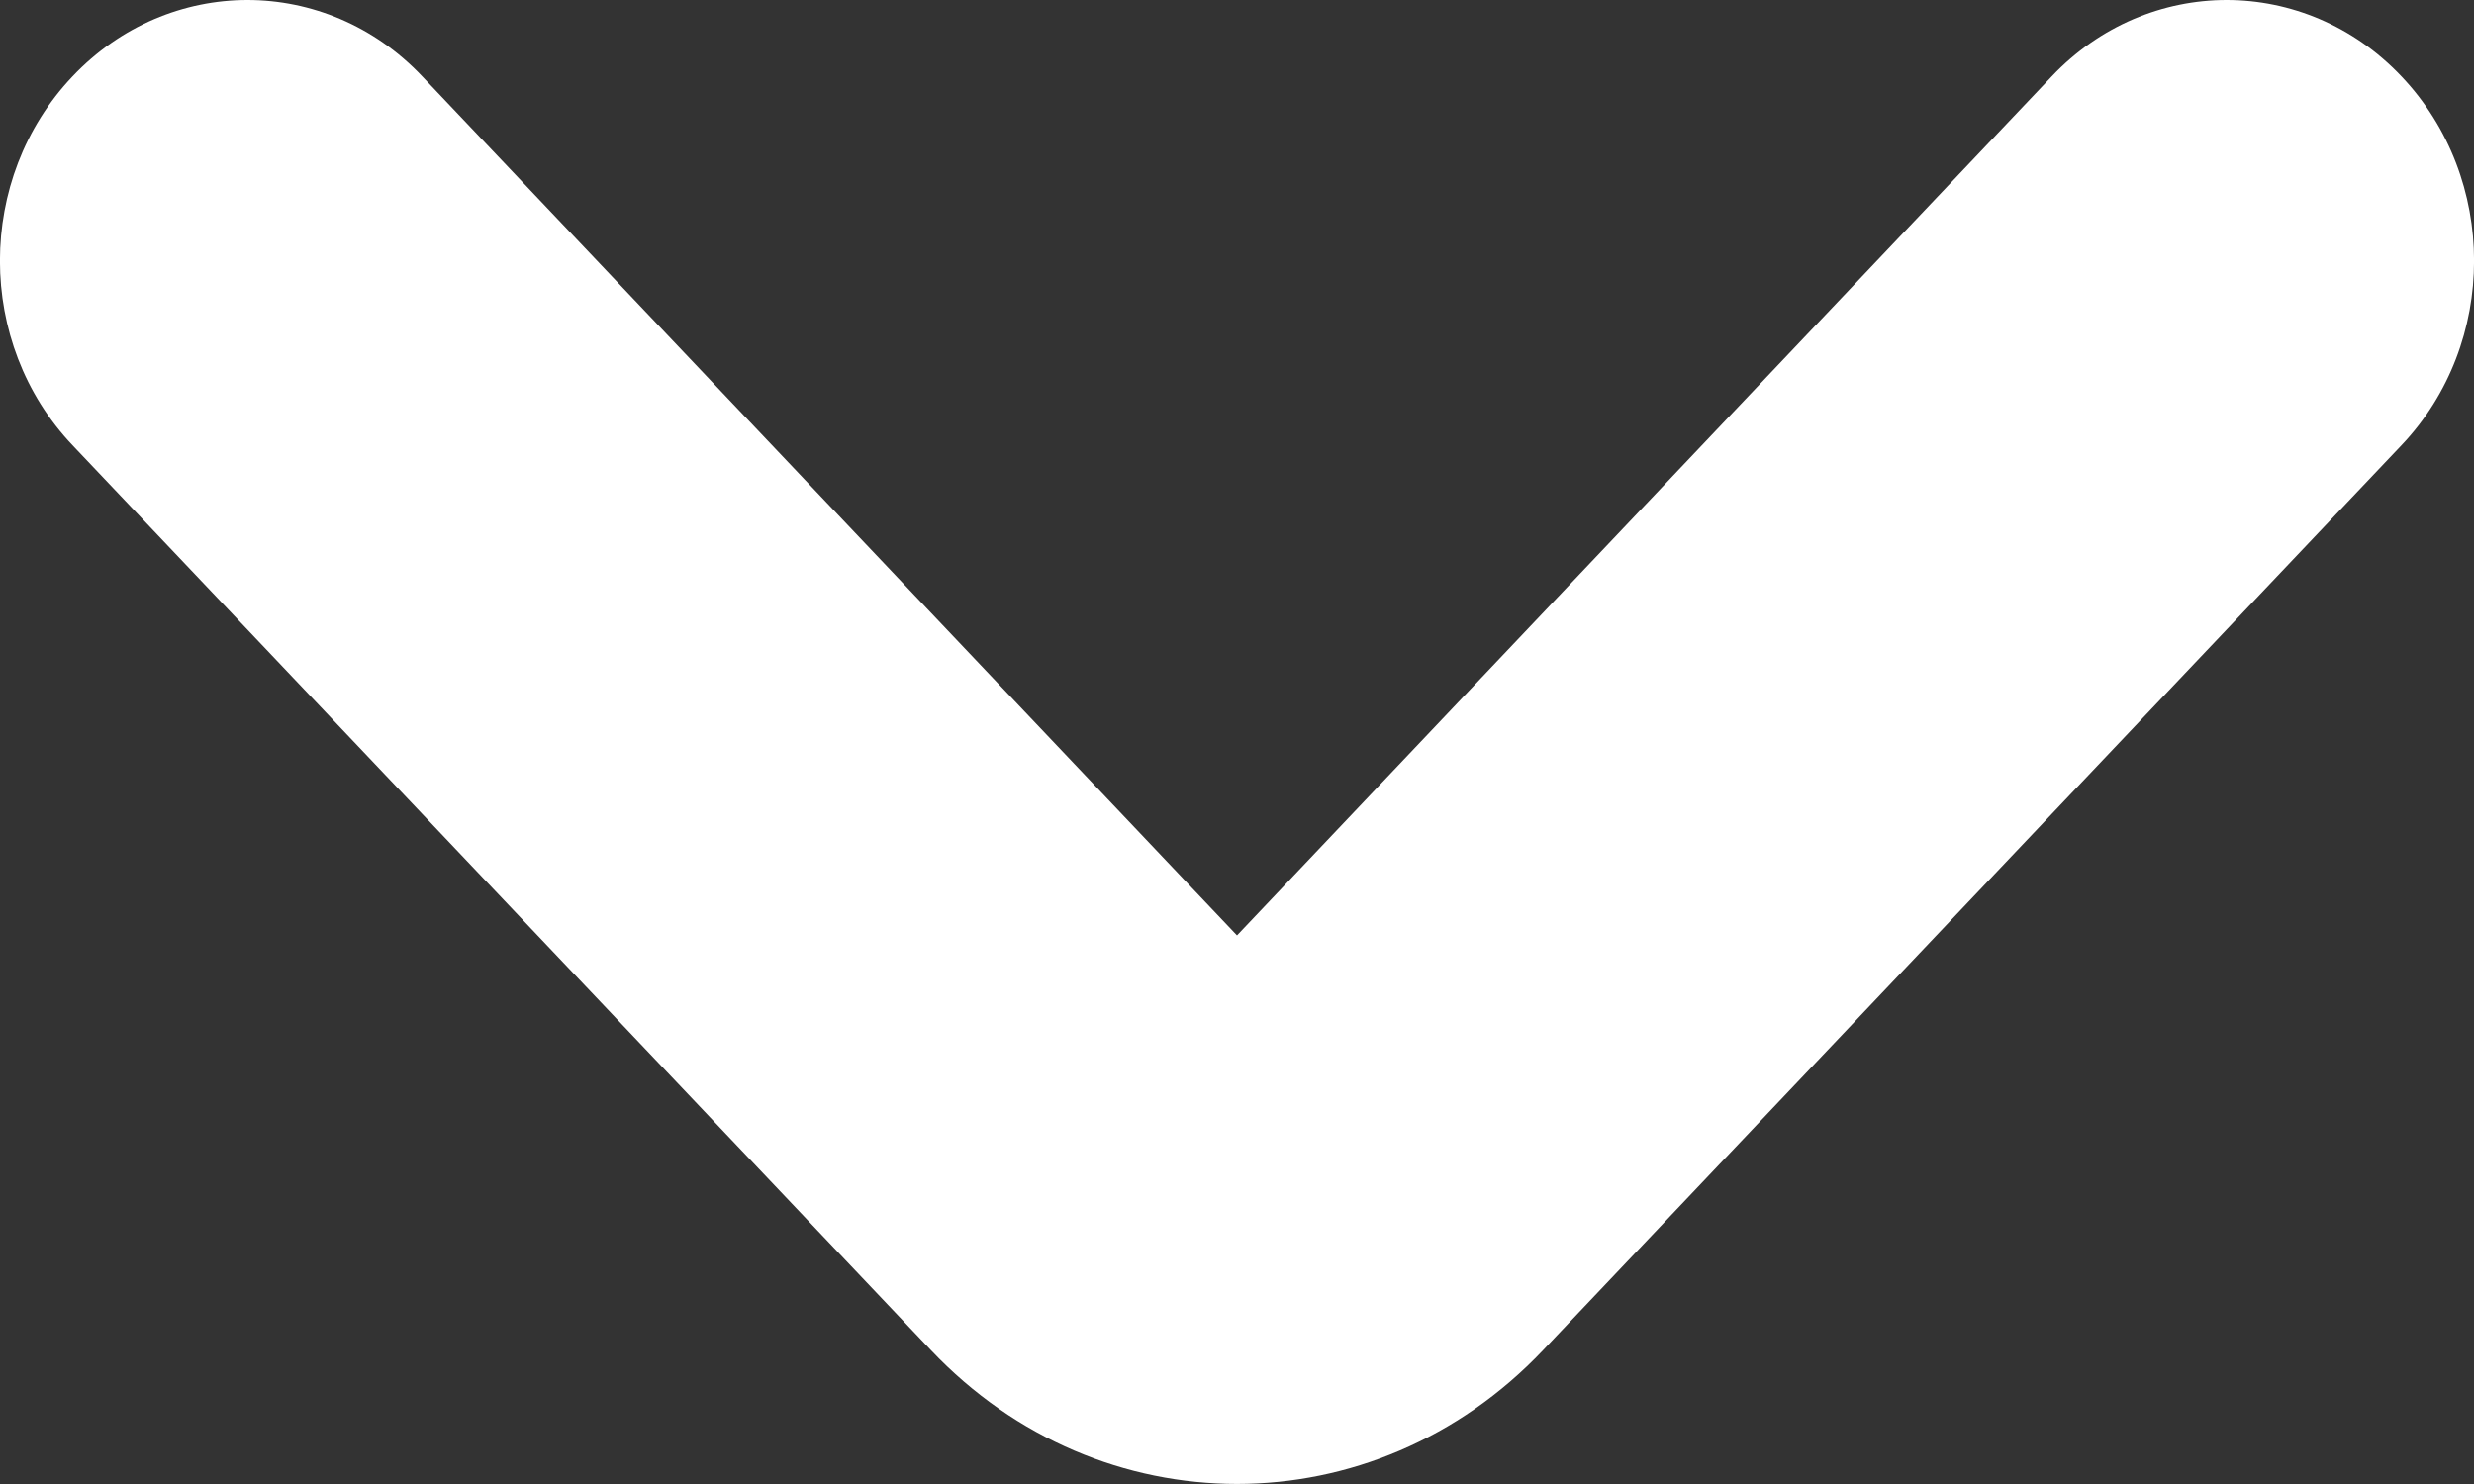 <svg width="10" height="6" viewBox="0 0 10 6" fill="none" xmlns="http://www.w3.org/2000/svg">
<rect x="0" y="0" width="10" height="6" fill="#333333" stroke="none"/>
<path fill-rule="evenodd" clip-rule="evenodd" d="M5 3.782L8.293 0.309C8.683 -0.103 9.317 -0.103 9.707 0.309C10.098 0.721 10.098 1.388 9.707 1.8L6.237 5.459C5.554 6.18 4.446 6.18 3.763 5.459L0.293 1.8C-0.098 1.388 -0.098 0.721 0.293 0.309C0.683 -0.103 1.317 -0.103 1.707 0.309L5 3.782Z" fill="white"/>
</svg>
